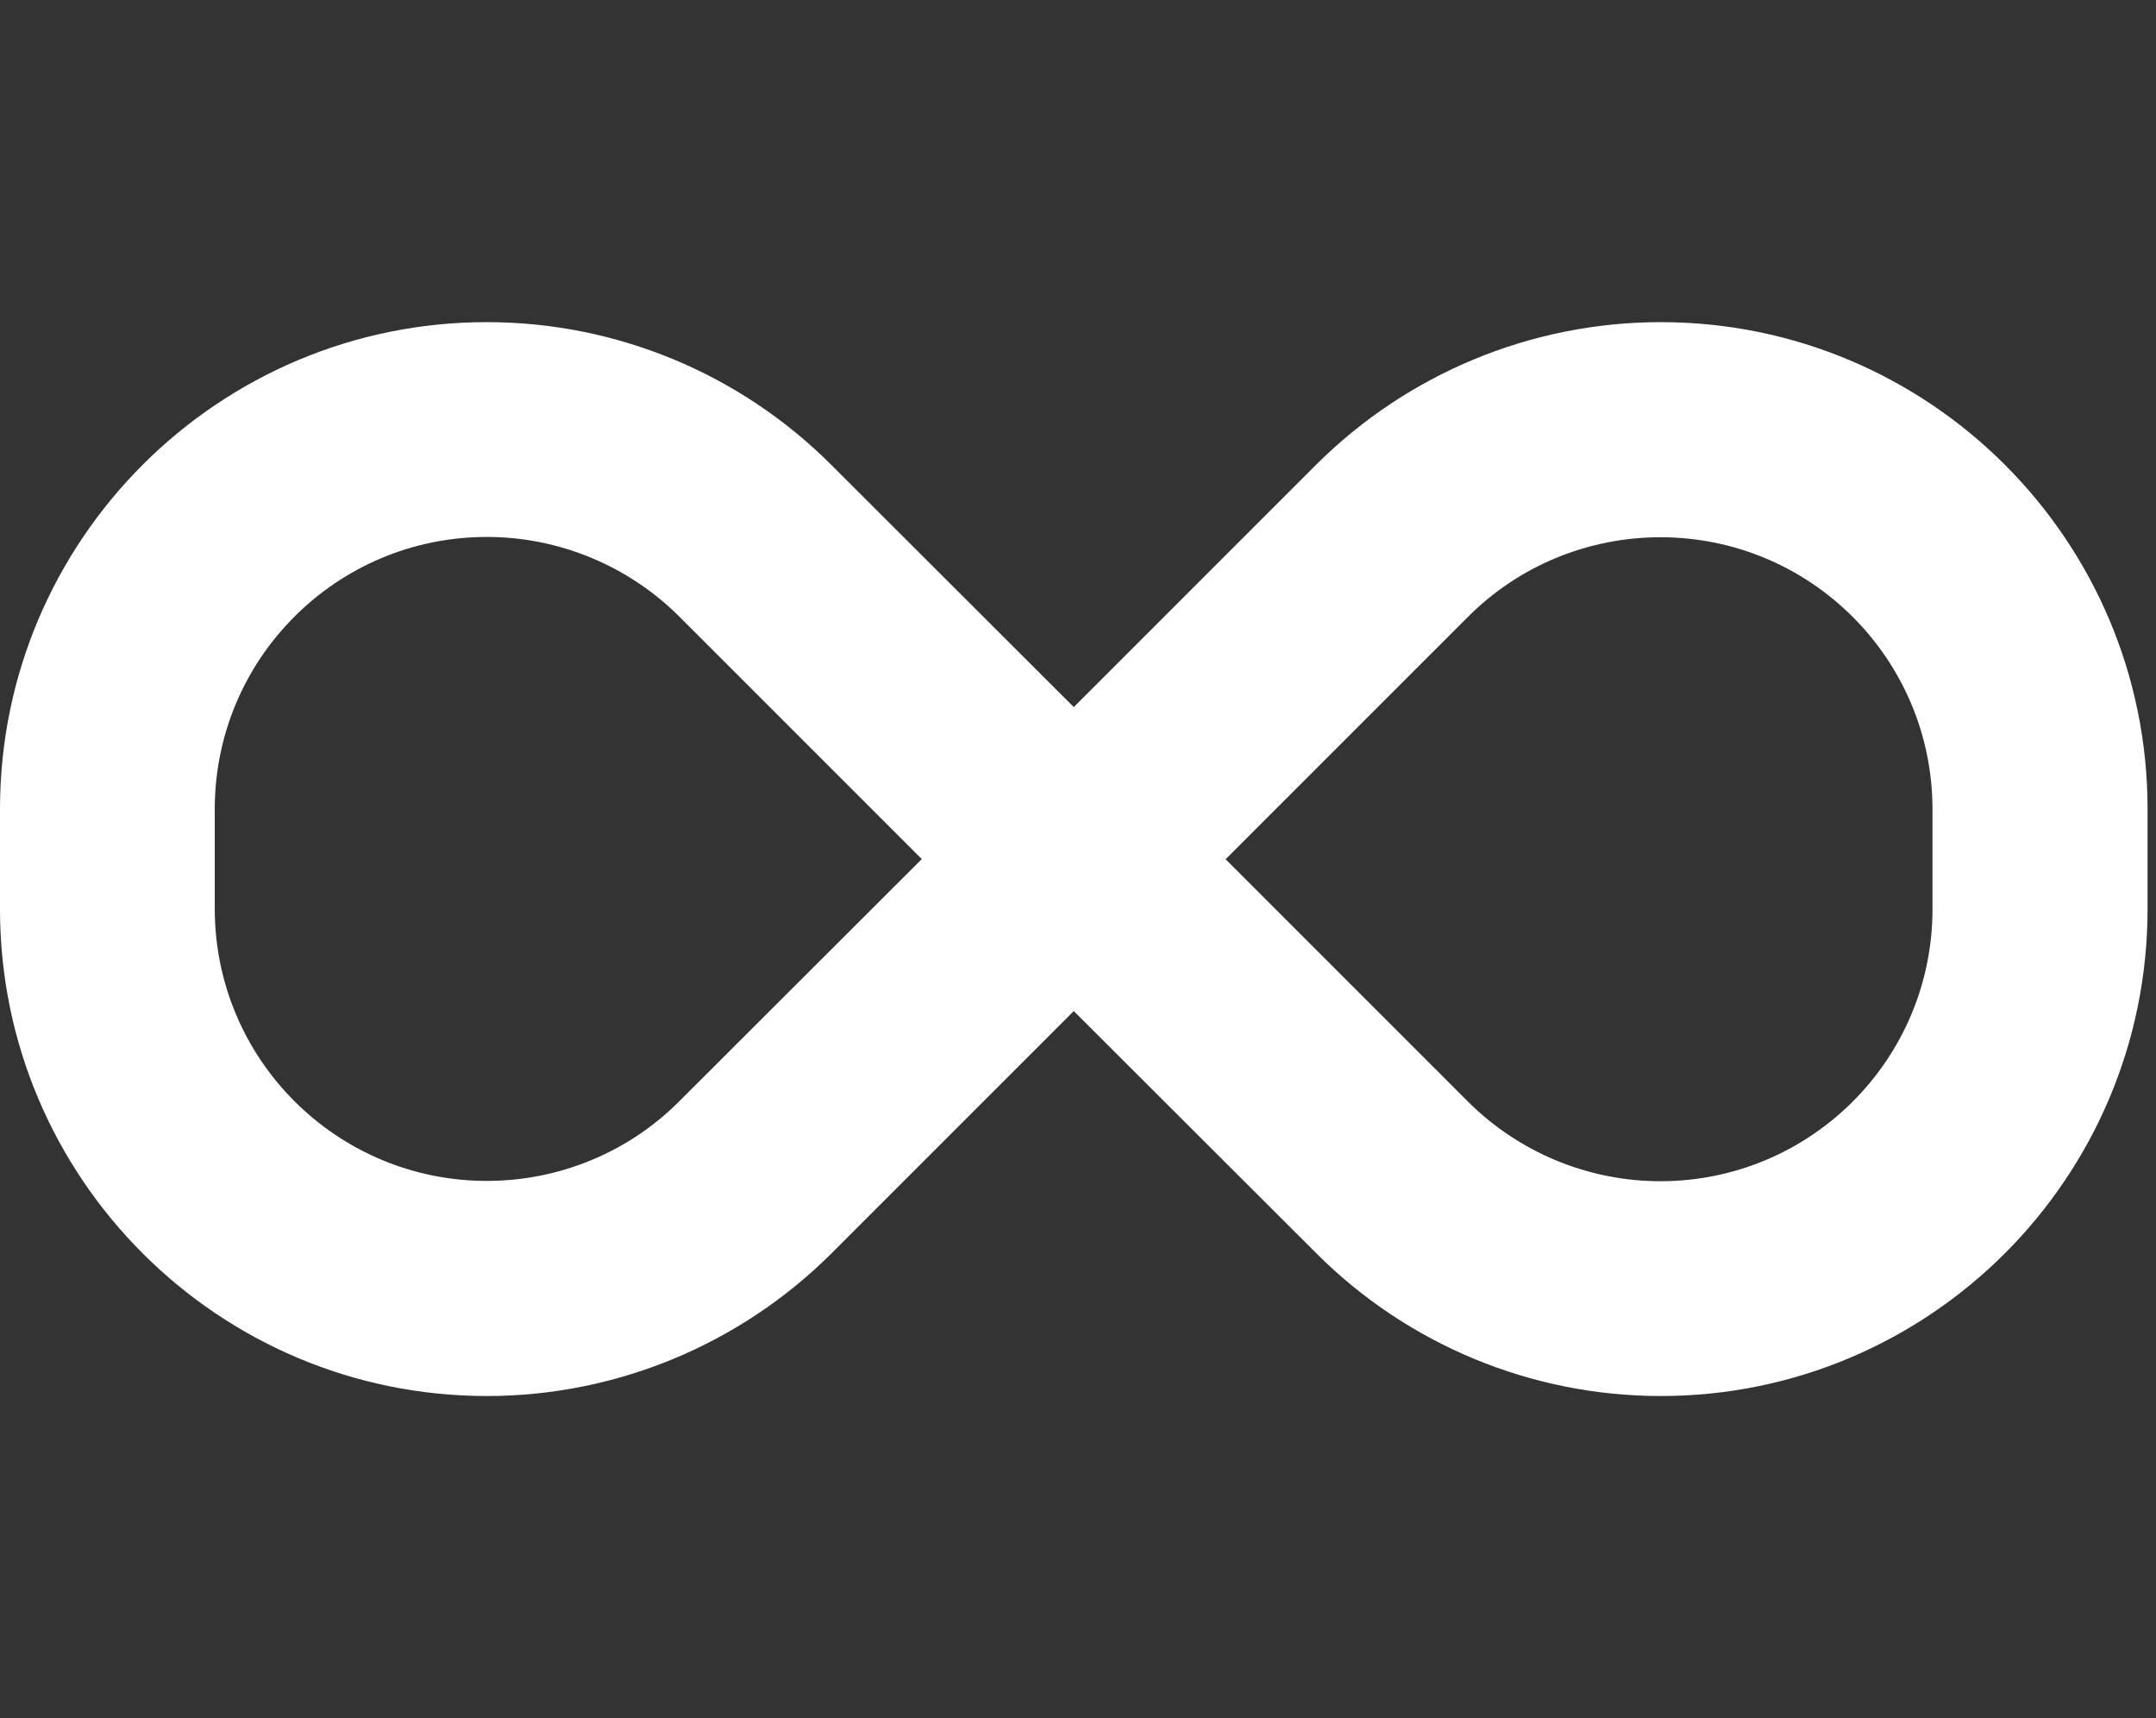 <svg width="64" height="51" viewBox="0 0 64 51" fill="none" xmlns="http://www.w3.org/2000/svg">
<rect x="0" y="0" width="64" height="51" fill="#333333" stroke="none"/>
<g clip-path="url(#clip0_1_37)">
<path d="M0 24.016C0 16.037 6.475 9.562 14.453 9.562C18.288 9.562 21.964 11.086 24.673 13.796L31.875 20.988L39.067 13.796C41.786 11.086 45.462 9.562 49.297 9.562C57.275 9.562 63.75 16.037 63.75 24.016V26.974C63.75 34.963 57.275 41.438 49.297 41.438C45.462 41.438 41.786 39.913 39.077 37.204L31.875 30.012L24.683 37.204C21.964 39.913 18.288 41.438 14.453 41.438C6.475 41.438 0 34.963 0 26.984V24.026V24.016ZM27.363 25.5L20.171 18.308C18.657 16.794 16.595 15.938 14.453 15.938C9.991 15.938 6.375 19.553 6.375 24.016V26.974C6.375 31.437 9.991 35.053 14.453 35.053C16.595 35.053 18.657 34.206 20.171 32.682L27.363 25.5ZM36.377 25.5L43.569 32.692C45.083 34.206 47.145 35.062 49.287 35.062C53.749 35.062 57.365 31.447 57.365 26.984V24.026C57.365 19.563 53.749 15.947 49.287 15.947C47.145 15.947 45.083 16.794 43.569 18.318L36.387 25.5H36.377Z" fill="white"/>
</g>
<defs>
<clipPath id="clip0_1_37">
<rect width="63.75" height="51" fill="white"/>
</clipPath>
</defs>
</svg>
